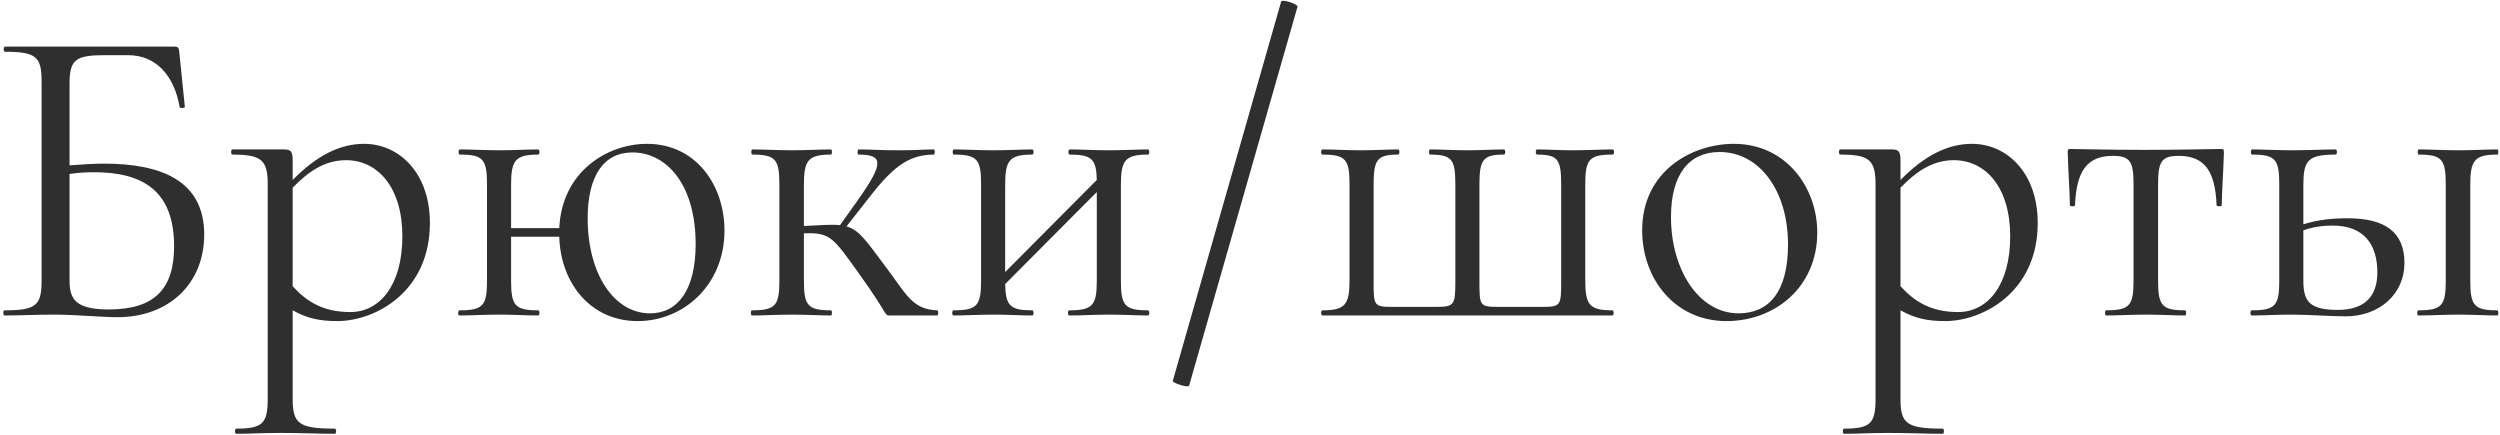 <?xml version="1.0" encoding="UTF-8"?> <svg xmlns="http://www.w3.org/2000/svg" width="523" height="91" viewBox="0 0 523 91" fill="none"> <path d="M21.75 34.23C19.5 34.23 17.07 34.41 14.55 34.59V17.58C14.55 12.54 15.72 11.55 21.75 11.55H26.88C32.46 11.55 36.42 15.6 37.59 22.44C37.77 22.71 38.67 22.62 38.67 22.35L37.5 10.83C37.41 10.02 37.32 9.75 36.42 9.75H1.05C0.69 9.75 0.69 10.83 1.05 10.83C7.62 10.83 8.7 11.91 8.7 17.04V58.71C8.7 63.93 7.53 64.92 0.96 64.92C0.6 64.92 0.6 66 0.96 66C3.84 66 7.62 65.82 11.58 65.82C15.54 65.82 21.57 66.36 24.54 66.36C35.34 66.36 42.72 59.34 42.72 49.08C42.72 37.83 33.81 34.23 21.75 34.23ZM22.74 64.74C15.72 64.74 14.55 62.49 14.55 58.71V36.39C16.35 36.12 18.06 36.03 19.68 36.03C29.85 36.03 36.42 39.9 36.42 51.51C36.42 60.33 32.46 64.74 22.74 64.74ZM76.165 30.09C71.216 30.09 66.356 32.43 61.225 37.65V33.6C61.225 31.71 60.865 31.26 59.425 31.26H48.626C48.266 31.26 48.266 32.34 48.626 32.34C54.656 32.34 56.005 33.42 56.005 38.55V83.46C56.005 88.59 54.925 89.67 49.435 89.67C49.075 89.67 49.075 90.75 49.435 90.75C51.865 90.75 55.105 90.57 58.615 90.57C62.846 90.57 66.805 90.75 70.046 90.75C70.406 90.75 70.406 89.67 70.046 89.67C62.486 89.67 61.225 88.59 61.225 83.46V64.92C64.285 66.63 66.895 67.17 70.585 67.17C78.415 67.17 89.936 61.14 89.936 46.65C89.936 36.12 83.456 30.09 76.165 30.09ZM73.285 65.28C67.615 65.28 64.195 63.12 61.225 59.88V39.27C64.466 35.94 67.885 33.51 72.385 33.51C78.956 33.51 84.175 39.09 84.175 49.44C84.175 59.61 79.496 65.28 73.285 65.28ZM135.36 30.09C127.08 30.09 117.54 35.85 117 47.73H106.92V38.73C106.92 33.6 107.73 32.34 112.59 32.34C112.95 32.34 112.95 31.26 112.59 31.26C110.43 31.26 107.46 31.44 104.49 31.44C101.43 31.44 98.46 31.26 96.21 31.26C95.85 31.26 95.85 32.34 96.21 32.34C101.07 32.34 101.88 33.33 101.88 38.55V58.71C101.88 63.93 101.07 64.92 96.12 64.92C95.76 64.92 95.76 66 96.12 66C98.46 66 101.43 65.82 104.49 65.82C107.46 65.82 110.34 66 112.59 66C112.95 66 112.95 64.92 112.59 64.92C107.73 64.92 106.92 63.93 106.92 58.71V49.53H117C117.27 59.25 123.57 67.17 133.38 67.17C143.19 67.17 151.56 59.43 151.56 48.27C151.56 38.64 145.53 30.09 135.36 30.09ZM135.99 65.55C128.43 65.55 122.94 57.27 122.94 45.66C122.94 36.84 126.27 31.89 132.3 31.89C139.41 31.89 145.53 38.55 145.53 51.06C145.53 60.6 141.84 65.55 135.99 65.55ZM196.076 64.92C190.676 64.74 189.506 61.32 185.096 55.56C181.136 50.25 179.696 48.09 177.086 47.37L181.316 41.97C186.446 35.31 189.776 32.34 195.356 32.34C195.626 32.34 195.626 31.26 195.356 31.26C193.376 31.26 191.756 31.44 188.336 31.44C183.566 31.44 182.486 31.26 179.606 31.26C179.336 31.26 179.336 32.34 179.606 32.34C184.826 32.34 184.916 34.14 179.516 41.79L175.736 47.1C174.026 46.92 171.686 47.1 168.176 47.28V38.73C168.176 33.6 168.986 32.34 173.846 32.34C174.116 32.34 174.116 31.26 173.846 31.26C171.686 31.26 168.626 31.44 165.746 31.44C162.686 31.44 159.716 31.26 157.376 31.26C157.106 31.26 157.106 32.34 157.376 32.34C162.236 32.34 163.046 33.33 163.046 38.55V58.71C163.046 63.93 162.236 64.92 157.286 64.92C157.016 64.92 157.016 66 157.286 66C159.716 66 162.686 65.82 165.746 65.82C168.626 65.82 171.596 66 173.846 66C174.116 66 174.116 64.92 173.846 64.92C168.986 64.92 168.176 63.93 168.176 58.71V48.81C173.666 48.63 174.206 49.53 179.786 57.36C185.996 66 184.916 66 186.176 66H196.076C196.346 66 196.346 64.92 196.076 64.92ZM240.16 64.92C235.3 64.92 234.49 63.93 234.49 58.71V38.73C234.49 33.6 235.3 32.34 240.16 32.34C240.52 32.34 240.52 31.26 240.16 31.26C238 31.26 235.03 31.44 232.06 31.44C229 31.44 226.03 31.26 223.78 31.26C223.42 31.26 223.42 32.34 223.78 32.34C228.37 32.34 229.36 33.24 229.45 37.65L210.28 56.91V38.73C210.28 33.6 211.09 32.34 215.95 32.34C216.31 32.34 216.31 31.26 215.95 31.26C213.79 31.26 210.82 31.44 207.85 31.44C204.79 31.44 201.82 31.26 199.57 31.26C199.21 31.26 199.21 32.34 199.57 32.34C204.43 32.34 205.24 33.33 205.24 38.55V58.71C205.24 63.93 204.43 64.92 199.48 64.92C199.12 64.92 199.12 66 199.48 66C201.82 66 204.79 65.82 207.85 65.82C210.82 65.82 213.7 66 215.95 66C216.31 66 216.31 64.92 215.95 64.92C211.36 64.92 210.37 64.02 210.28 59.43L229.45 40.17V58.71C229.45 63.93 228.55 64.92 223.69 64.92C223.33 64.92 223.33 66 223.69 66C225.94 66 229 65.82 232.06 65.82C235.03 65.82 237.91 66 240.16 66C240.52 66 240.52 64.92 240.16 64.92ZM248.766 80.67L271.446 1.38C271.626 0.93 268.296 -0.24 268.026 0.3L245.346 79.68C245.256 80.13 248.586 81.21 248.766 80.67ZM276.648 66H337.308C337.668 66 337.668 64.92 337.308 64.92C332.448 64.92 331.638 63.75 331.638 58.53V38.55C331.638 33.33 332.448 32.34 337.398 32.34C337.758 32.34 337.758 31.26 337.398 31.26C335.058 31.26 332.088 31.44 329.028 31.44C326.328 31.44 323.628 31.26 321.558 31.26C321.198 31.26 321.198 32.34 321.558 32.34C325.878 32.34 326.598 33.33 326.598 38.55V58.53C326.598 64.11 326.598 64.2 322.188 64.2H313.818C309.498 64.2 309.498 64.11 309.498 58.71V38.55C309.498 33.33 310.308 32.34 314.628 32.34C314.988 32.34 314.988 31.26 314.628 31.26C312.468 31.26 309.678 31.44 306.888 31.44C304.098 31.44 301.398 31.26 299.148 31.26C298.878 31.26 298.878 32.34 299.148 32.34C303.738 32.34 304.458 33.33 304.458 38.55V58.89C304.458 64.02 304.188 64.2 300.048 64.2H291.678C287.358 64.2 287.358 64.11 287.358 58.71V38.55C287.358 33.33 288.168 32.34 292.488 32.34C292.848 32.34 292.848 31.26 292.488 31.26C290.418 31.26 287.538 31.44 284.748 31.44C281.778 31.44 278.898 31.26 276.648 31.26C276.288 31.26 276.288 32.34 276.648 32.34C281.508 32.34 282.318 33.33 282.318 38.55V58.53C282.318 63.66 281.508 64.92 276.648 64.92C276.288 64.92 276.288 66 276.648 66ZM361.181 67.17C371.351 67.17 380.171 60.06 380.171 48.63C380.171 39.27 373.691 30.09 362.711 30.09C353.981 30.09 343.541 35.76 343.541 48.18C343.541 58.35 350.381 67.17 361.181 67.17ZM363.701 65.55C355.421 65.55 349.571 56.46 349.571 45.39C349.571 36.48 353.351 31.8 359.741 31.8C368.021 31.8 374.051 39.81 374.051 51.15C374.051 61.14 370.001 65.55 363.701 65.55ZM412.523 30.09C407.573 30.09 402.713 32.43 397.583 37.65V33.6C397.583 31.71 397.223 31.26 395.783 31.26H384.983C384.623 31.26 384.623 32.34 384.983 32.34C391.013 32.34 392.363 33.42 392.363 38.55V83.46C392.363 88.59 391.283 89.67 385.793 89.67C385.433 89.67 385.433 90.75 385.793 90.75C388.223 90.75 391.463 90.57 394.973 90.57C399.203 90.57 403.163 90.75 406.403 90.75C406.763 90.75 406.763 89.67 406.403 89.67C398.843 89.67 397.583 88.59 397.583 83.46V64.92C400.643 66.63 403.253 67.17 406.943 67.17C414.773 67.17 426.293 61.14 426.293 46.65C426.293 36.12 419.813 30.09 412.523 30.09ZM409.643 65.28C403.973 65.28 400.553 63.12 397.583 59.88V39.27C400.823 35.94 404.243 33.51 408.743 33.51C415.313 33.51 420.533 39.09 420.533 49.44C420.533 59.61 415.853 65.28 409.643 65.28ZM440.578 66C442.918 66 445.978 65.82 449.038 65.82C451.918 65.82 454.798 66 457.138 66C457.408 66 457.408 64.92 457.138 64.92C452.278 64.92 451.468 63.93 451.468 58.71V38.73C451.468 33.87 452.098 32.61 455.788 32.61C461.098 32.61 463.438 35.67 463.708 42.96C463.798 43.23 464.788 43.23 464.788 42.96C464.788 40.62 465.148 35.58 465.238 31.98C465.238 31.26 465.238 31.17 464.518 31.17C462.178 31.17 456.868 31.35 448.678 31.35C440.578 31.35 435.538 31.17 433.288 31.17C432.568 31.17 432.568 31.26 432.568 31.98C432.658 35.58 433.018 40.62 433.018 42.96C433.018 43.23 434.008 43.23 434.098 42.96C434.368 35.67 436.708 32.61 442.018 32.61C445.708 32.61 446.338 33.87 446.338 38.73V58.71C446.338 63.93 445.528 64.92 440.578 64.92C440.308 64.92 440.308 66 440.578 66ZM491.132 45.66C488.072 45.66 485.012 45.93 481.862 46.92V38.73C481.862 33.6 482.762 32.34 488.612 32.34C488.972 32.34 488.972 31.26 488.612 31.26C486.092 31.26 482.762 31.44 479.432 31.44C476.372 31.44 473.402 31.26 471.152 31.26C470.792 31.26 470.792 32.34 471.152 32.34C476.012 32.34 476.822 33.33 476.822 38.55V58.71C476.822 63.93 476.012 64.92 471.062 64.92C470.702 64.92 470.702 66 471.062 66C473.402 66 476.372 65.82 479.432 65.82C482.762 65.82 487.892 66.18 490.682 66.18C497.792 66.18 503.012 61.5 503.012 55.02C503.012 48.63 499.052 45.66 491.132 45.66ZM522.452 64.92C517.592 64.92 516.782 63.93 516.782 58.71V38.73C516.782 33.6 517.592 32.34 522.452 32.34C522.722 32.34 522.722 31.26 522.452 31.26C520.292 31.26 517.232 31.44 514.352 31.44C511.292 31.44 508.322 31.26 505.982 31.26C505.712 31.26 505.712 32.34 505.982 32.34C510.842 32.34 511.652 33.33 511.652 38.55V58.71C511.652 63.93 510.842 64.92 505.892 64.92C505.622 64.92 505.622 66 505.892 66C508.322 66 511.292 65.82 514.352 65.82C517.232 65.82 520.202 66 522.452 66C522.722 66 522.722 64.92 522.452 64.92ZM489.062 64.83C483.122 64.83 481.862 63.03 481.862 58.71V48.18C483.932 47.46 485.912 47.19 487.982 47.19C494.642 47.19 497.342 51.24 497.342 57C497.342 62.04 494.642 64.83 489.062 64.83Z" fill="#2F2F2F"></path> </svg> 